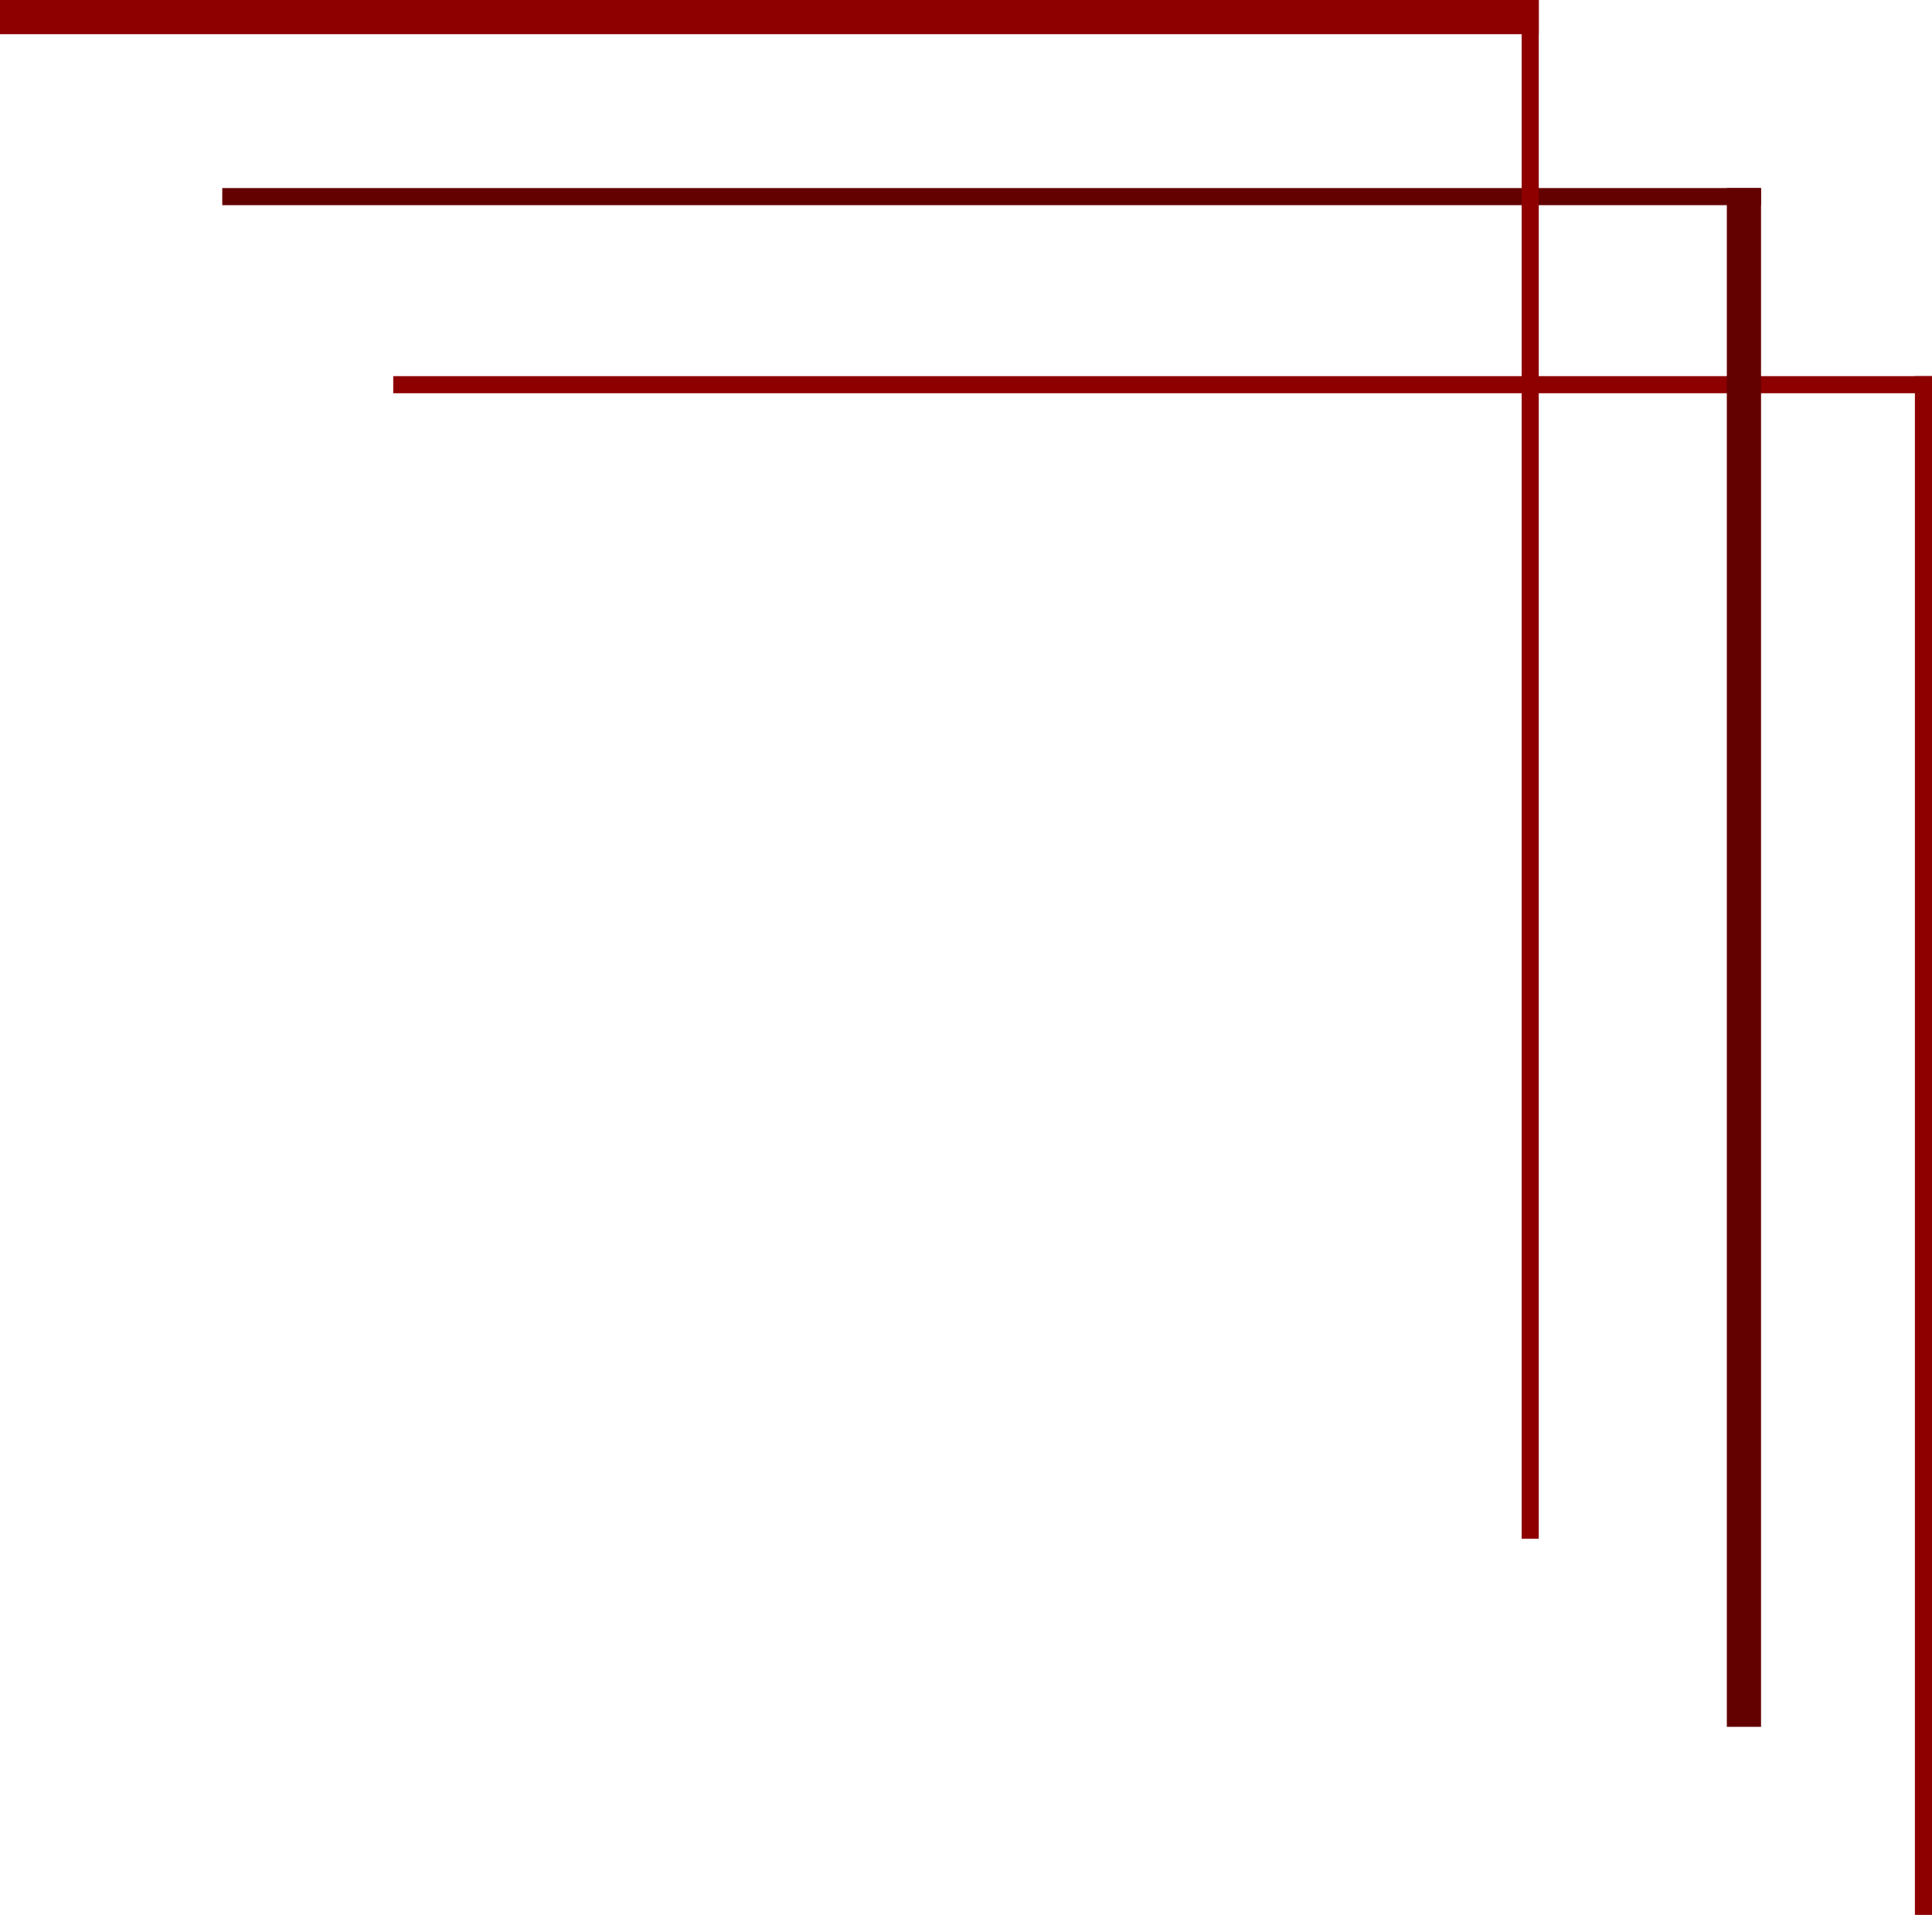 <svg xmlns="http://www.w3.org/2000/svg" width="113" height="112" viewBox="0 0 113 112">
  <g id="Gruppe_615" data-name="Gruppe 615" transform="translate(0.214)">
    <rect id="Rechteck_425" data-name="Rechteck 425" width="90" height="1" transform="translate(12.786 11)" fill="#630000"/>
    <rect id="Rechteck_430" data-name="Rechteck 430" width="90" height="1" transform="translate(22.786 22)" fill="#8e0000"/>
    <rect id="Rechteck_428" data-name="Rechteck 428" width="90" height="2" transform="translate(-0.214)" fill="#8e0000"/>
    <rect id="Rechteck_426" data-name="Rechteck 426" width="90" height="2" transform="translate(102.786 11) rotate(90)" fill="#630000"/>
    <rect id="Rechteck_429" data-name="Rechteck 429" width="90" height="1" transform="translate(112.786 22) rotate(90)" fill="#8e0000"/>
    <rect id="Rechteck_427" data-name="Rechteck 427" width="90" height="1" transform="translate(89.786) rotate(90)" fill="#8e0000"/>
  </g>
</svg>
